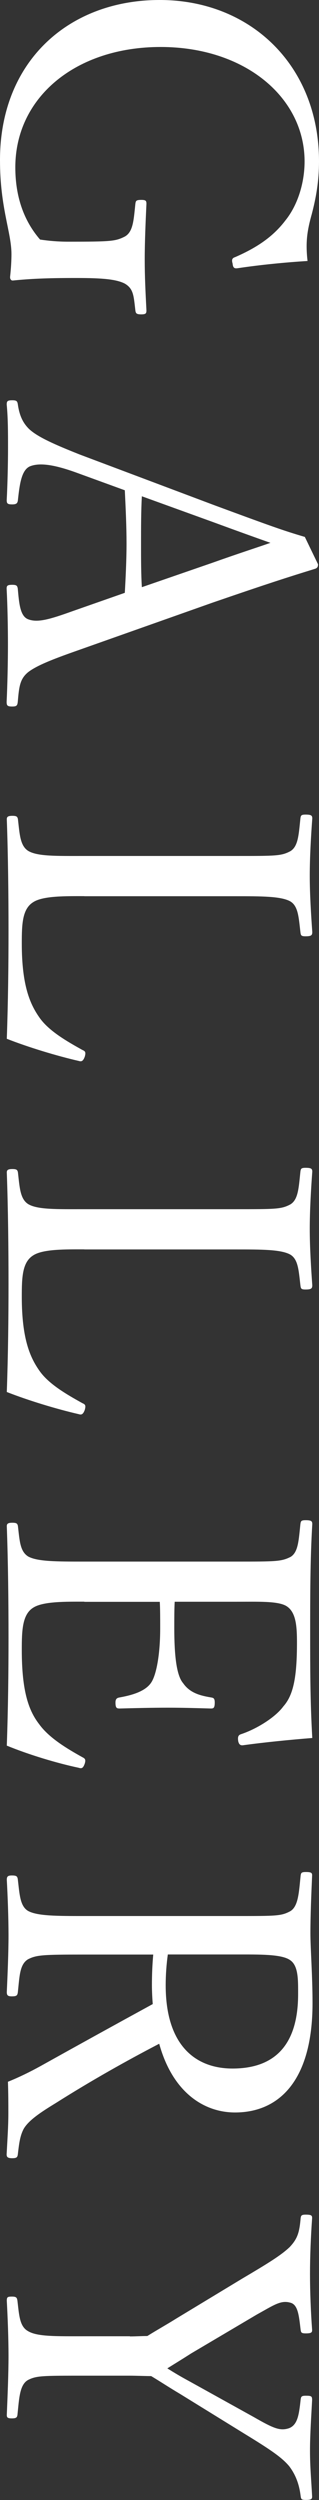 <?xml version="1.0" encoding="UTF-8"?><svg id="_レイヤー_2" xmlns="http://www.w3.org/2000/svg" viewBox="0 0 38.95 304.42"><rect x="0" y="0" width="38.95" height="304.42" fill="#333333" stroke="none"/><defs><style>.cls-1{fill:#fff;stroke-width:0px;}</style></defs><g id="Text"><path class="cls-1" d="m29.02,32.66c-.36.05-.57,0-.62-.57-.16-.52,0-.68.31-.78,2.76-1.2,4.68-2.55,6.14-4.47,1.51-1.87,2.34-4.58,2.34-7.18,0-7.8-7.28-13.94-17.58-13.94S1.87,11.8,1.87,20.38c0,3.48.99,6.45,3.02,8.79,1.09.16,2.13.26,3.48.26,5.2,0,5.72-.05,6.86-.62,1.04-.57,1.09-2.03,1.3-4,.05-.36.1-.47.73-.47.52,0,.62.1.62.47-.1,2.13-.21,4.73-.21,6.76,0,2.18.1,4.06.21,6.24,0,.36-.1.47-.62.47-.57,0-.68-.1-.73-.47-.21-1.77-.21-2.65-1.3-3.28-1.2-.62-3.38-.68-6.14-.68-3.43,0-5.46.1-7.54.31-.21,0-.36-.21-.31-.52.1-.94.16-1.87.16-2.7,0-2.65-1.4-5.62-1.4-11.44C0,7.44,8.42,0,19.5,0s19.45,7.96,19.45,19.66c0,2.39-.36,4.42-.88,6.4-.57,2.03-.78,3.43-.52,5.72-2.65.16-5.82.47-8.53.88Z"/><path class="cls-1" d="m15.24,72.18c.1-1.77.21-4,.21-5.98,0-2.13-.1-4.21-.21-6.5l-5.72-2.08c-2.96-1.09-4.73-1.3-5.88-.83-1.04.47-1.25,2.24-1.46,4.16-.05.31-.16.47-.68.47-.57,0-.68-.1-.68-.52.1-1.92.16-4.47.16-6.34s0-3.64-.16-5.3c0-.42.1-.52.68-.52.52,0,.62.1.68.52.21,1.46.68,2.29,1.35,2.96,1.04.99,3.17,1.92,6.19,3.12l16.48,6.19c6.92,2.55,8.37,3.07,11.02,3.85l1.61,3.33c0,.26-.05.47-.42.57-3.22.99-5.82,1.82-12.48,4.11l-16.64,5.88c-2.96,1.04-4.78,1.77-5.82,2.55-1.04.83-1.14,1.77-1.3,3.64-.05.47-.16.57-.68.57-.57,0-.68-.1-.68-.57.1-2.08.16-4.89.16-6.97s-.05-4.73-.16-6.81c0-.36.1-.47.68-.47.52,0,.62.1.68.47.16,1.72.26,3.38,1.3,3.74,1.14.42,2.6,0,5.36-.99l6.4-2.24Zm10.66-3.64c3.38-1.2,5.2-1.77,7.12-2.44-1.92-.68-3.8-1.35-7.07-2.55l-8.63-3.12c-.1,1.82-.1,3.85-.1,5.77,0,1.72,0,3.69.1,5.3l8.58-2.96Z"/><path class="cls-1" d="m10.3,109.12c-2.24,0-5.04-.05-6.24.73-1.35.83-1.4,2.7-1.4,5.04,0,5.2,1.04,7.44,2.18,9.05,1.14,1.61,3.33,2.86,5.2,3.9.36.16.47.26.31.83-.21.57-.42.62-.73.52-2.7-.62-6.14-1.66-8.79-2.7.16-4.52.21-8.94.21-13.16s-.05-9.15-.21-13.57c0-.31.16-.42.68-.42s.62.1.68.42c.21,1.82.26,3.22,1.25,3.85,1.14.68,3.43.62,6.87.62h18.46c4.94,0,5.56,0,6.66-.57.99-.57,1.04-2.03,1.25-4,.05-.36.1-.47.62-.47.68,0,.83.1.83.47-.16,2.13-.31,4.78-.31,6.97s.16,4.78.31,6.86c0,.42-.16.52-.83.52-.52,0-.57-.1-.62-.52-.21-1.77-.26-3.17-1.25-3.74-1.14-.62-3.48-.62-6.66-.62H10.3Z"/><path class="cls-1" d="m10.3,152.13c-2.24,0-5.04-.05-6.24.73-1.35.83-1.4,2.7-1.4,5.04,0,5.2,1.04,7.44,2.18,9.05,1.14,1.61,3.33,2.86,5.2,3.9.36.16.47.26.31.83-.21.57-.42.62-.73.52-2.7-.62-6.14-1.66-8.79-2.7.16-4.52.21-8.94.21-13.16s-.05-9.15-.21-13.57c0-.31.16-.42.68-.42s.62.1.68.42c.21,1.82.26,3.22,1.25,3.85,1.14.68,3.43.62,6.87.62h18.46c4.94,0,5.56,0,6.66-.57.99-.57,1.04-2.03,1.25-4,.05-.36.1-.47.62-.47.68,0,.83.1.83.47-.16,2.13-.31,4.78-.31,6.97s.16,4.78.31,6.86c0,.42-.16.52-.83.52-.52,0-.57-.1-.62-.52-.21-1.77-.26-3.17-1.25-3.74-1.14-.62-3.48-.62-6.66-.62H10.3Z"/><path class="cls-1" d="m10.3,195.03c-2.18,0-5.04-.05-6.24.73-1.35.83-1.4,2.81-1.4,5.15,0,5.15.88,7.44,2.13,9.05,1.2,1.66,3.38,2.96,5.25,4,.31.16.47.26.31.78-.21.62-.42.62-.73.52-2.7-.57-6.14-1.61-8.79-2.7.16-4.47.21-8.89.21-13.1,0-4.42-.05-9.2-.21-13.62,0-.31.16-.42.68-.42s.62.1.68.42c.21,1.82.26,3.07,1.25,3.69,1.14.62,3.43.62,6.87.62h18.46c4.94,0,5.56,0,6.71-.57.94-.57.99-2.03,1.2-4,.05-.36.1-.47.62-.47.68,0,.83.1.83.47-.26,4.32-.26,8.94-.26,13.21s0,8.37.26,12.84c-2.65.21-5.82.52-8.42.88-.31.05-.52-.05-.62-.47-.1-.62.05-.78.36-.88,1.87-.62,4.16-2.03,5.15-3.38,1.25-1.4,1.66-3.64,1.66-7.75,0-1.98-.1-3.74-1.3-4.47-1.04-.62-3.43-.52-6.19-.52h-7.44c-.05.83-.05,2.08-.05,3.22,0,3.28.26,5.77,1.09,6.71.83,1.2,2.13,1.51,3.38,1.72.31.05.47.1.47.62,0,.68-.16.73-.47.73-1.82-.05-3.48-.1-5.25-.1-1.92,0-4,.05-5.88.1-.36,0-.52-.05-.52-.73,0-.47.21-.57.52-.62,1.14-.21,3.07-.62,3.85-1.82.62-.94,1.09-3.38,1.09-6.6,0-1.14,0-2.39-.05-3.22h-9.2Z"/><path class="cls-1" d="m10.35,238c-5.15,0-5.88.05-6.92.57-1.04.62-1.04,2.08-1.25,4-.05.42-.16.52-.73.52-.47,0-.62-.1-.62-.52.1-2.24.21-4.78.21-6.92s-.1-4.73-.21-6.76c0-.42.16-.52.62-.52.57,0,.68.1.73.52.21,1.77.26,3.22,1.25,3.8,1.14.62,3.48.62,6.92.62h18.46c4.94,0,5.51,0,6.6-.57,1.04-.57,1.09-2.39,1.3-4.37.05-.31.1-.42.62-.42.68,0,.78.1.78.42-.1,2.24-.21,4.94-.21,7.02,0,1.87.26,5.15.26,8.53,0,9.52-4.16,13.31-9.46,13.31-3.85,0-7.64-2.5-9.26-8.37-4,2.08-8.27,4.47-12.64,7.23-1.87,1.14-3.28,2.08-3.9,3.12-.47.88-.57,1.82-.73,3.17-.05.31-.16.42-.68.42-.57,0-.68-.16-.68-.47.1-1.92.21-3.43.21-4.94,0-1.35,0-2.34-.05-3.9,1.3-.52,2.7-1.2,4-1.92,4.58-2.55,9.1-5.04,13.68-7.54-.05-.62-.1-1.56-.1-2.29,0-1.3.05-2.5.16-3.74h-8.37Zm10.14,0c-.16,1.14-.26,2.44-.26,3.74,0,7.38,3.69,10.14,8.16,10.14,5.1,0,8.01-2.81,8.01-9.05,0-1.72.05-3.48-.99-4.16-1.04-.73-3.74-.68-6.6-.68h-8.32Z"/><path class="cls-1" d="m15.86,284.5c.73,0,1.46-.05,2.13-.05,1.25-.78,2.29-1.35,3.54-2.13l8.01-4.84c3.17-1.87,4.78-2.86,5.82-3.85.99-1.04,1.2-1.82,1.35-3.54.05-.31.1-.42.62-.42.68,0,.78.1.78.42-.16,2.24-.26,4.68-.26,6.81s.1,4.68.26,6.81c0,.31-.1.42-.78.42-.52,0-.57-.1-.62-.42-.21-1.72-.31-3.12-1.3-3.33-1.14-.31-1.98.31-4.06,1.46l-8.01,4.73c-1.14.73-1.92,1.2-2.91,1.82.83.52,1.61.99,2.76,1.61l7.8,4.32c2.44,1.4,3.22,1.72,4.32,1.35,1.04-.42,1.2-1.66,1.4-3.48.05-.36.1-.47.62-.47.68,0,.78.05.78.52-.1,1.92-.26,4.21-.26,6.19s.16,3.59.26,5.56c0,.31-.1.42-.78.42-.52,0-.57-.1-.62-.47-.16-1.35-.57-2.55-1.4-3.64-.88-1.04-2.13-1.92-5.46-3.95l-7.85-4.84c-1.4-.83-2.34-1.46-3.54-2.18-.68,0-1.87-.05-2.65-.05h-5.46c-5.2,0-5.88,0-6.92.52-1.04.57-1.09,2.24-1.3,4.26-.05.31-.16.42-.68.42s-.62-.1-.62-.42c.1-2.39.21-5.04.21-7.18s-.1-4.68-.21-6.71c0-.47.1-.52.62-.52s.62.1.68.52c.21,1.77.26,3.12,1.3,3.69,1.14.68,3.43.62,6.92.62h5.51Z"/></g></svg>